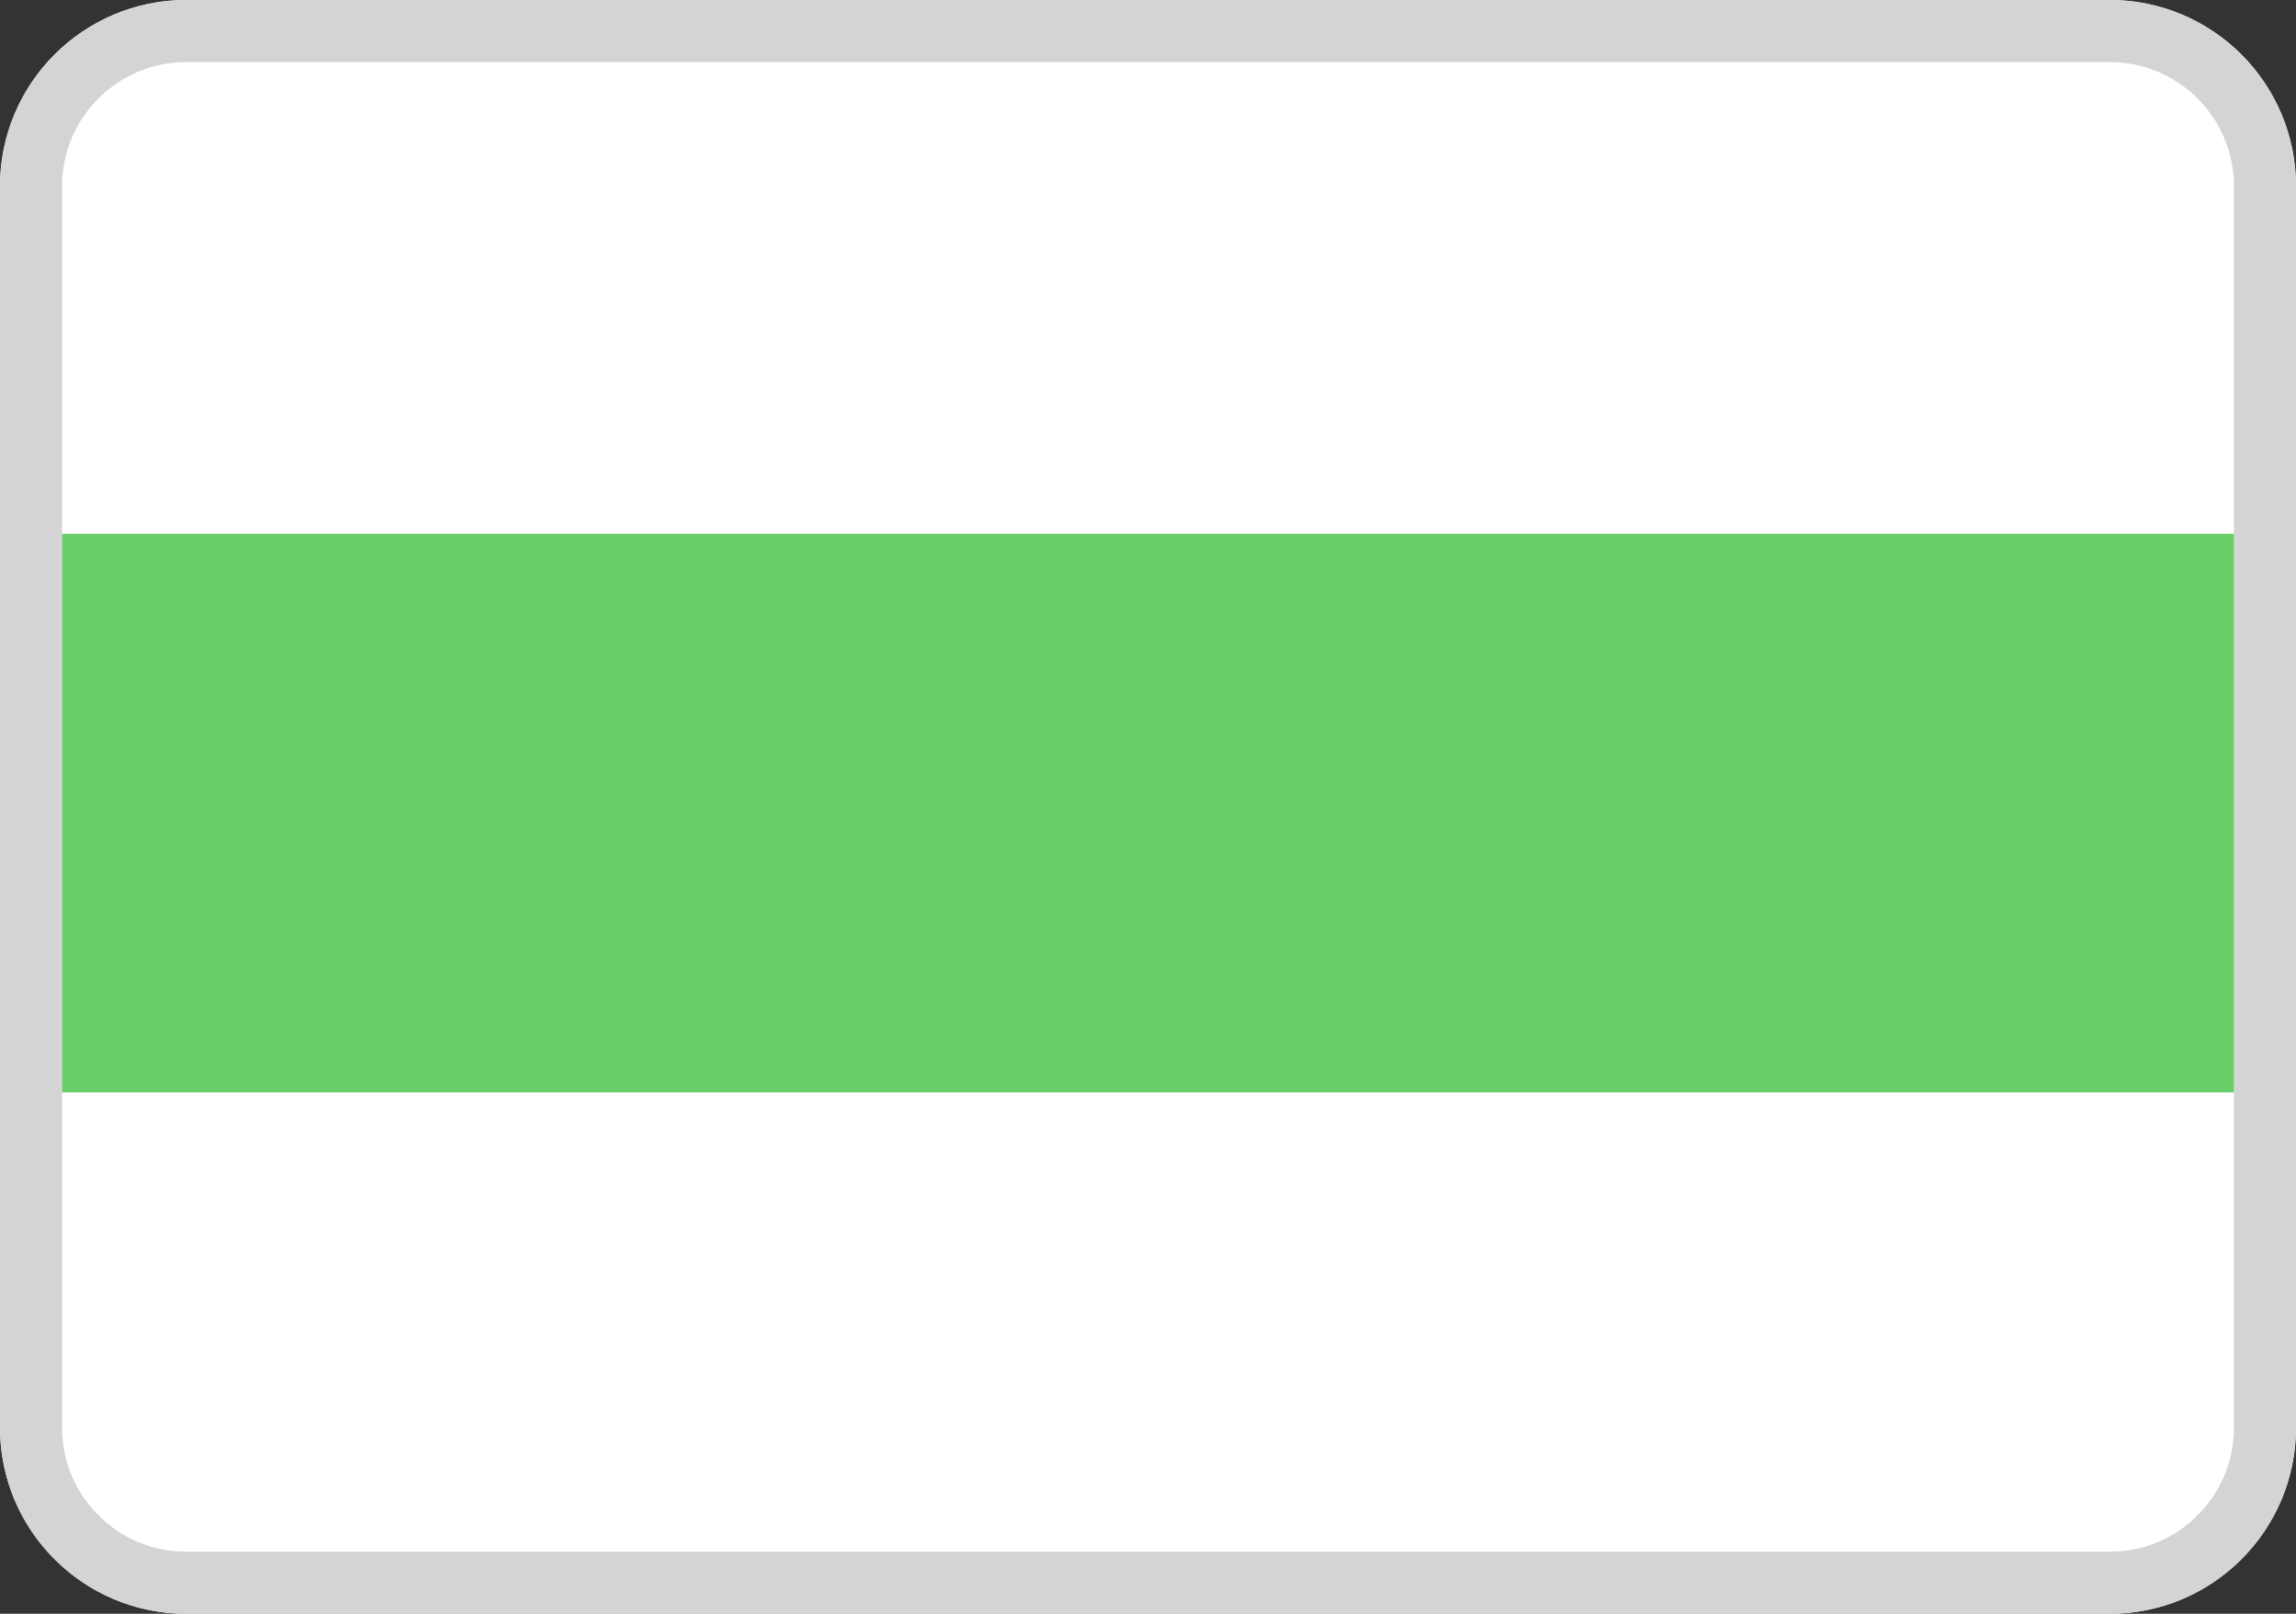 <?xml version="1.0" encoding="UTF-8" standalone="no"?>
<!DOCTYPE svg PUBLIC "-//W3C//DTD SVG 1.1//EN" "http://www.w3.org/Graphics/SVG/1.1/DTD/svg11.dtd">
<svg width="100%" height="100%" viewBox="0 0 185 130" version="1.1" xmlns="http://www.w3.org/2000/svg" xmlns:xlink="http://www.w3.org/1999/xlink" xml:space="preserve" xmlns:serif="http://www.serif.com/" style="fill-rule:evenodd;clip-rule:evenodd;">
    <rect x="0" y="0" width="185" height="130" fill="#333333" stroke="none"/>
    <g id="Group_4" transform="matrix(1,0,0,1,-492,-433)">
        <g id="Rectangle_7" transform="matrix(1,0,0,1,492,433)">
            <path d="M185,15C185,6.721 178.279,0 170,0L15,0C6.721,0 0,6.721 0,15L0,115C0,123.279 6.721,130 15,130L170,130C178.279,130 185,123.279 185,115L185,15Z" style="fill:white;"/>
            <path d="M182.5,15C182.5,8.101 176.899,2.5 170,2.5L15,2.5C8.101,2.5 2.5,8.101 2.5,15L2.5,115C2.5,121.899 8.101,127.5 15,127.5L170,127.5C176.899,127.5 182.5,121.899 182.5,115L182.5,15Z" style="fill:none;stroke:rgb(212,212,212);stroke-width:5px;"/>
        </g>
        <g id="Rectangle_8" transform="matrix(1,0,0,1,497,476)">
            <rect x="0" y="0" width="175" height="45" style="fill:rgb(105,206,105);"/>
        </g>
    </g>
</svg>
